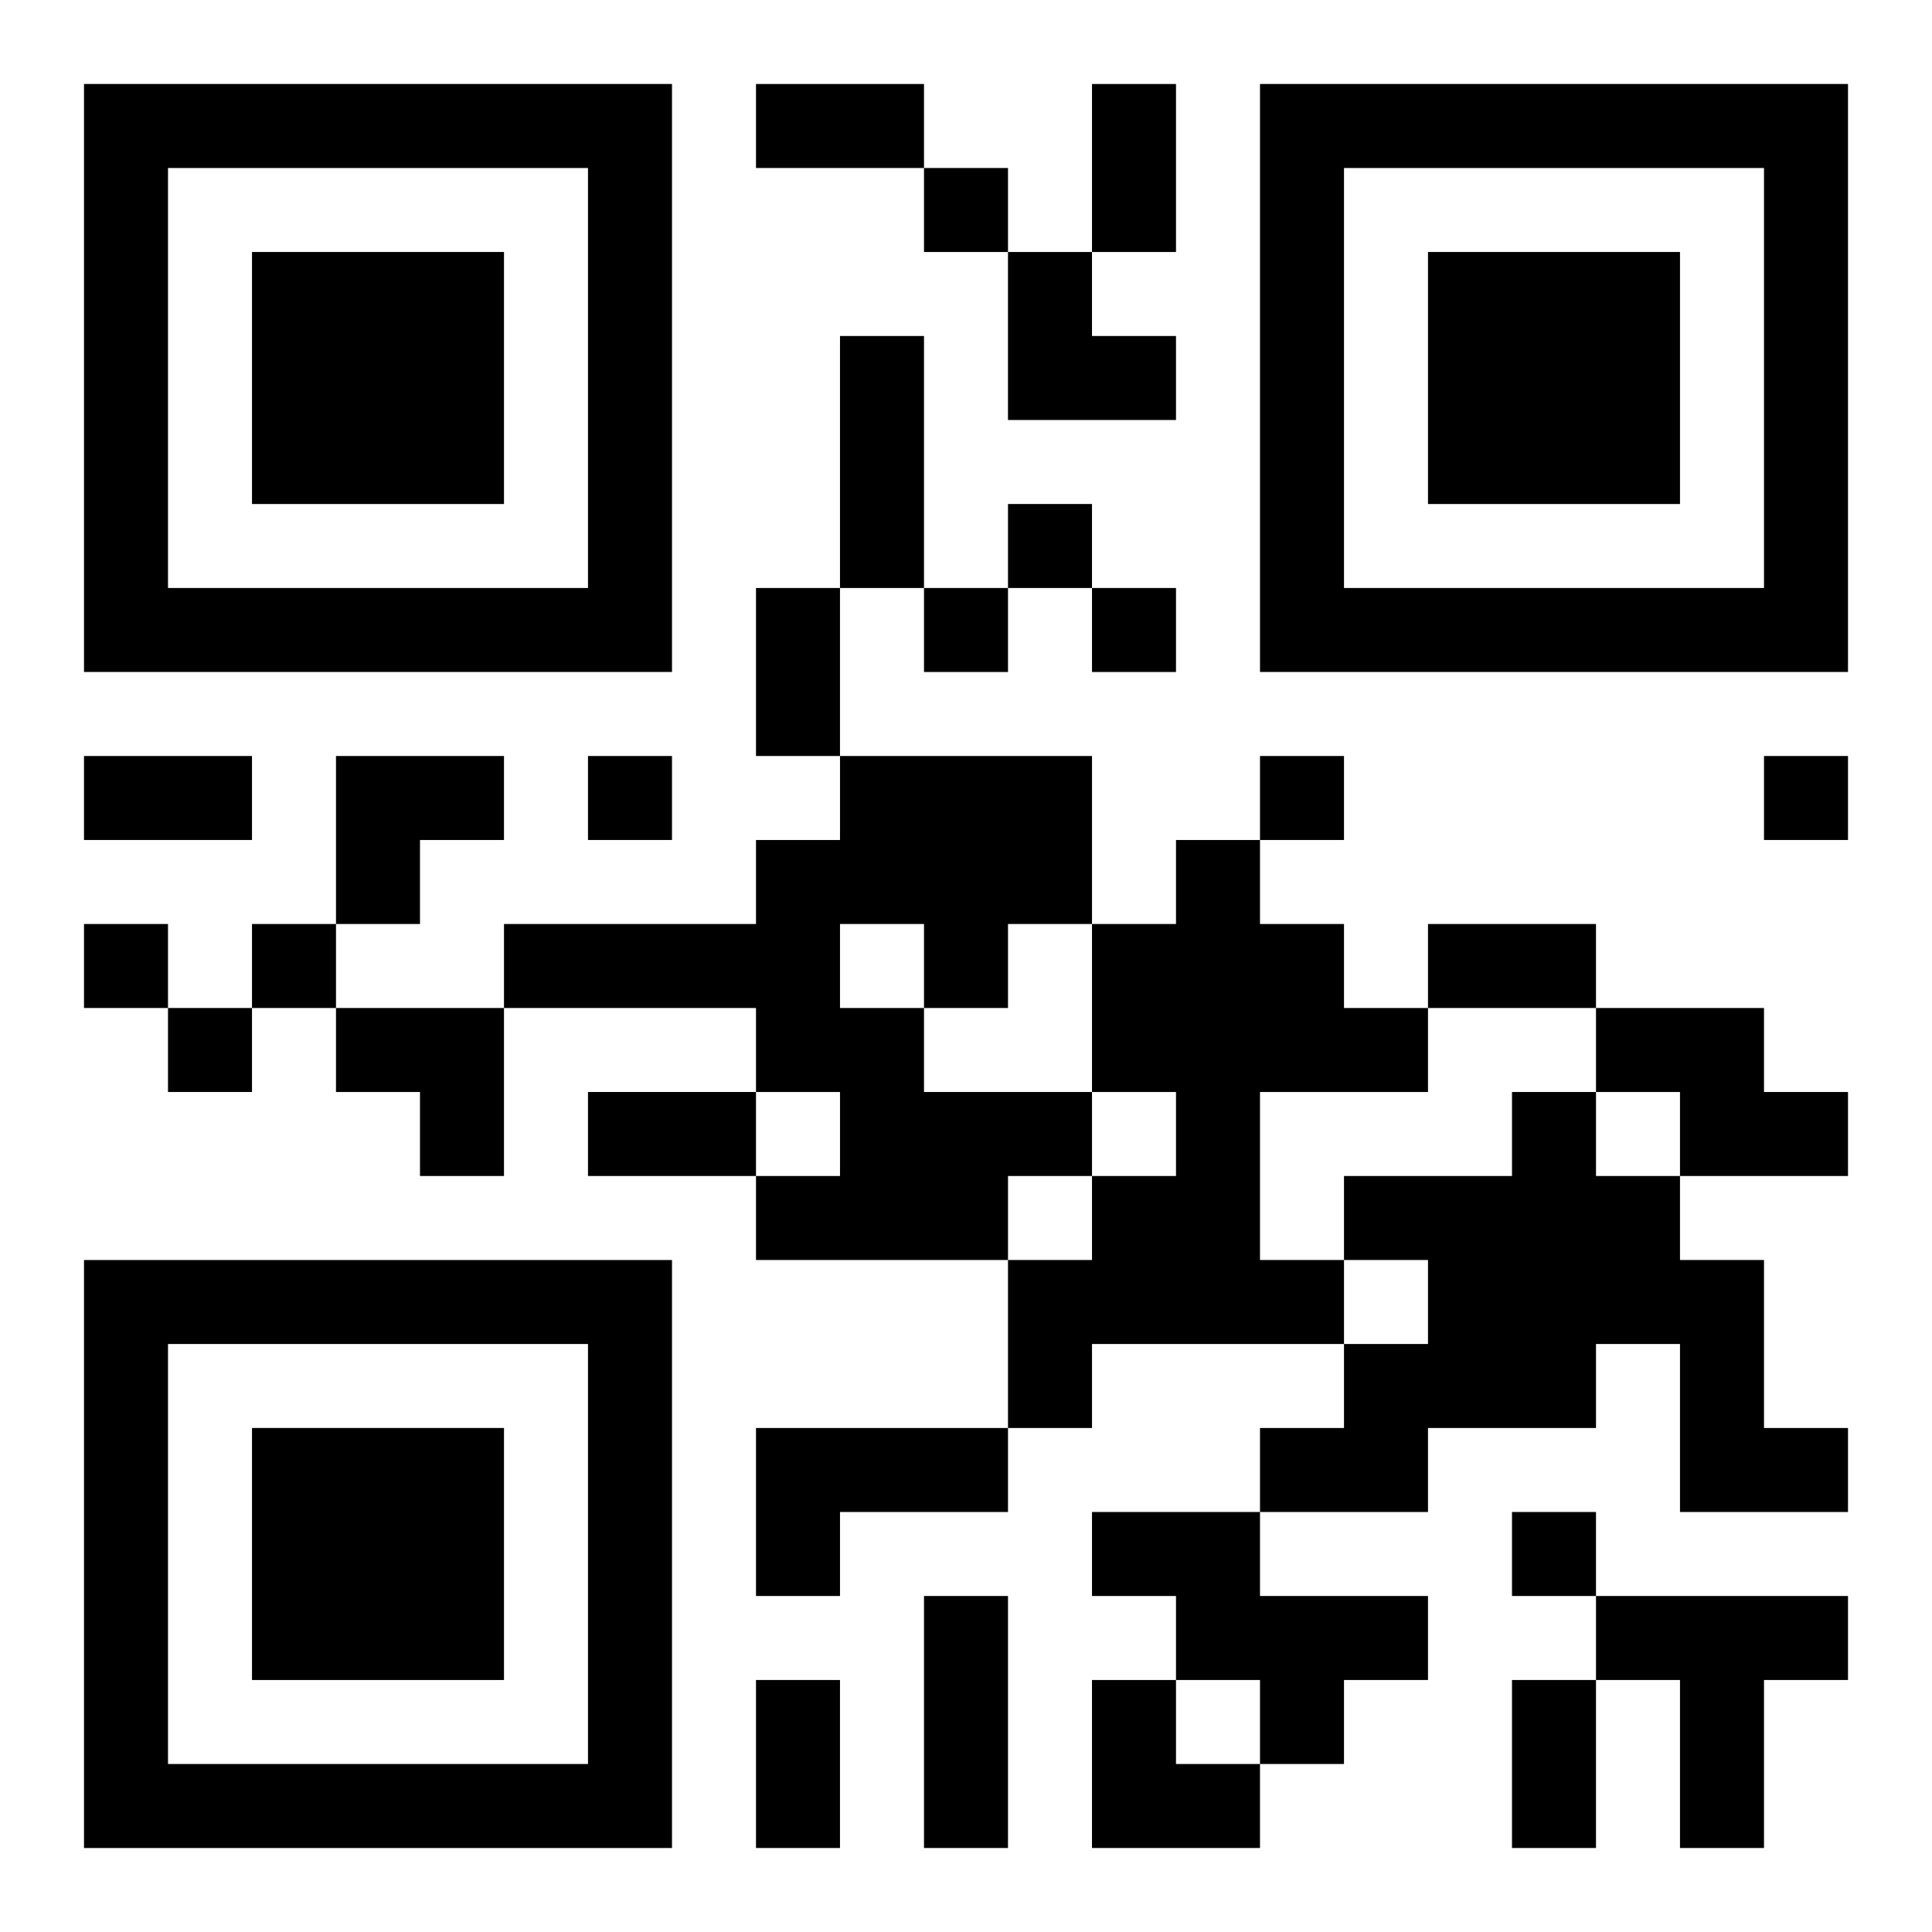 <?xml version="1.0" encoding="UTF-8"?>
<svg width="250" height="250" baseProfile="full" version="1.1" viewBox="-1 -1 23 23" xmlns="http://www.w3.org/2000/svg" xmlns:xlink="http://www.w3.org/1999/xlink"><symbol id="a"><path d="m0 7v7h7v-7h-7zm1 1h5v5h-5v-5zm1 1v3h3v-3h-3z"/></symbol><use y="-7" xlink:href="#a"/><use y="7" xlink:href="#a"/><use x="14" y="-7" xlink:href="#a"/><path d="m9 8h3v2h-1v1h-1v1h2v1h-1v1h-3v-1h1v-1h-1v-1h-3v-1h3v-1h1v-1m0 2v1h1v-1h-1m4-1h1v1h1v1h1v1h-2v2h1v1h-3v1h-1v-2h1v-1h1v-1h-1v-2h1v-1m5 2h2v1h1v1h-2v-1h-1v-1m-1 1h1v1h1v1h1v2h1v1h-2v-2h-1v1h-2v1h-2v-1h1v-1h1v-1h-1v-1h2v-1m-9 4h3v1h-2v1h-1v-2m4 1h2v1h2v1h-1v1h-1v-1h-1v-1h-1v-1m6 1h3v1h-1v2h-1v-2h-1v-1m-8-17v1h1v-1h-1m1 4v1h1v-1h-1m-1 1v1h1v-1h-1m2 0v1h1v-1h-1m-6 2v1h1v-1h-1m8 0v1h1v-1h-1m6 0v1h1v-1h-1m-20 2v1h1v-1h-1m2 0v1h1v-1h-1m-1 1v1h1v-1h-1m16 6v1h1v-1h-1m-9-17h2v1h-2v-1m4 0h1v2h-1v-2m-3 3h1v3h-1v-3m-1 3h1v2h-1v-2m-8 2h2v1h-2v-1m16 2h2v1h-2v-1m-10 2h2v1h-2v-1m4 6h1v3h-1v-3m-2 1h1v2h-1v-2m9 0h1v2h-1v-2m-6-17h1v1h1v1h-2zm-8 6h2v1h-1v1h-1zm0 3h2v2h-1v-1h-1zm9 8h1v1h1v1h-2z"/></svg>
